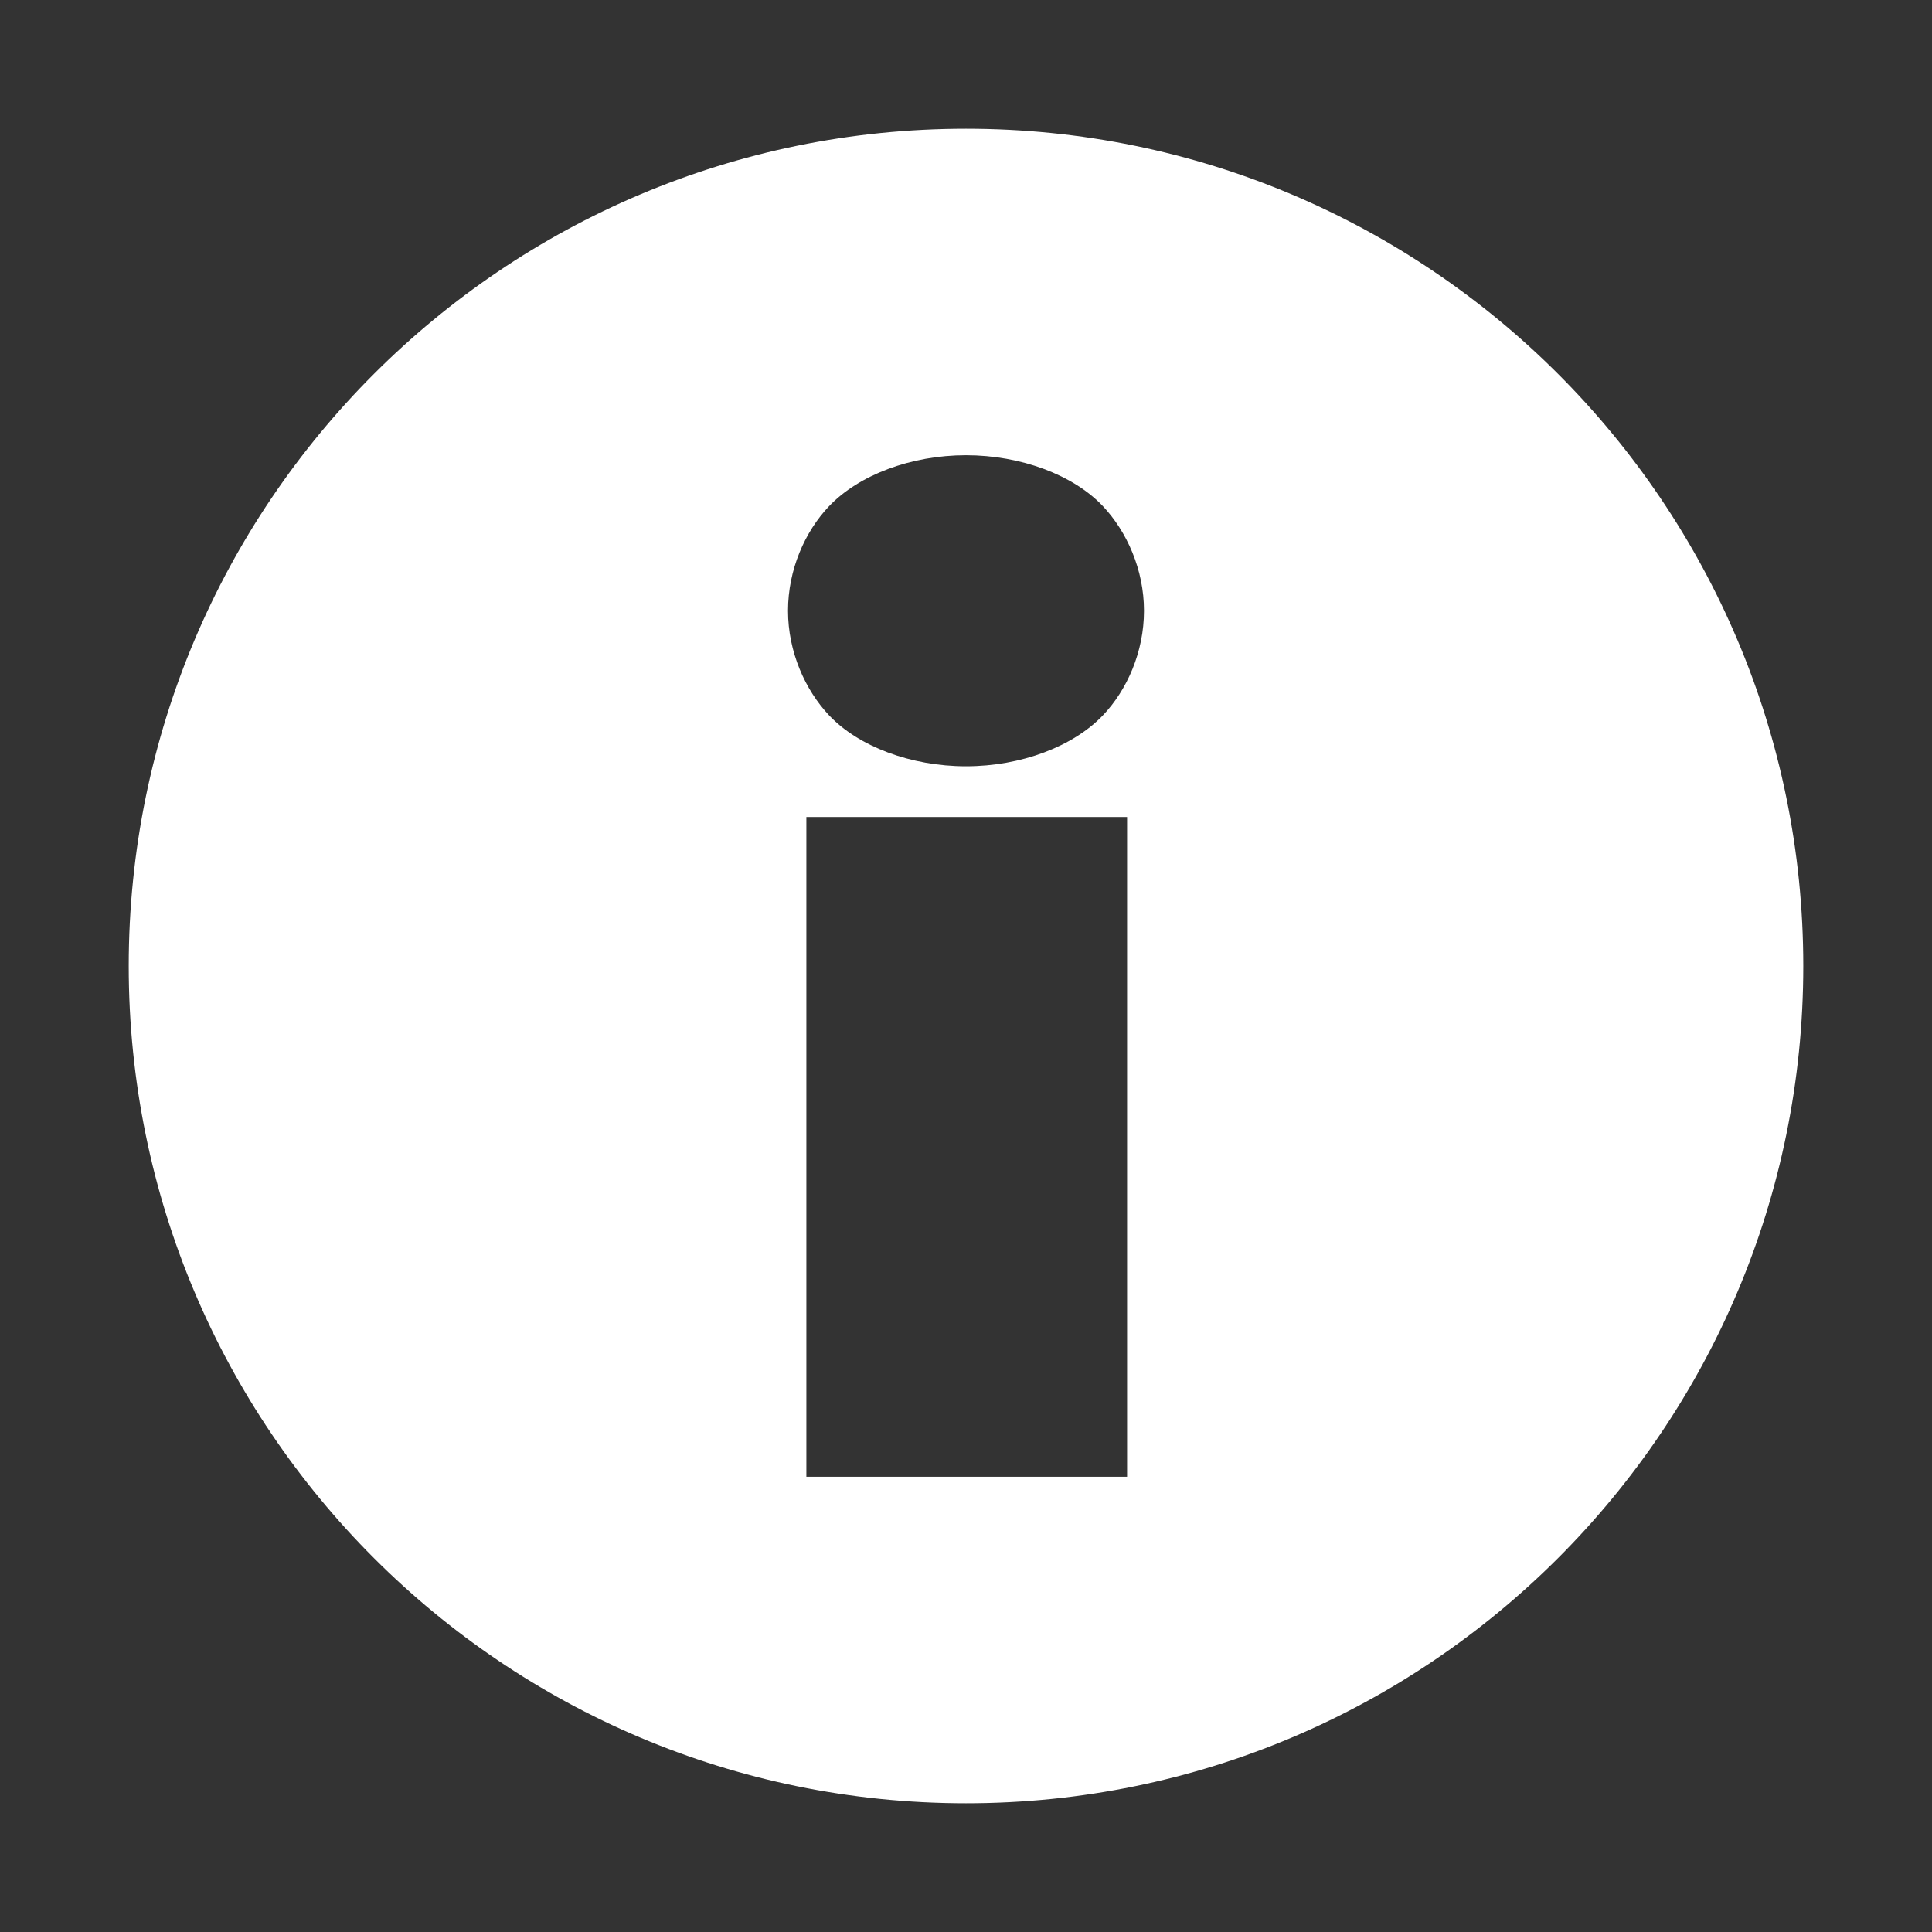 <?xml version="1.0" encoding="UTF-8"?>
<svg xmlns="http://www.w3.org/2000/svg" version="1.1" viewBox="0 0 800 800">
  <rect x="0" y="0" width="800" height="800" fill="#333333" stroke="none"/>
  <defs>
    <style>
      .cls-1 {
        fill: #fff;
      }
    </style>
  </defs>
  <!-- Generator: Adobe Illustrator 28.7.0, SVG Export Plug-In . SVG Version: 1.2.0 Build 136)  -->
  <g>
    <g id="Capa_1">
      <path class="cls-1" d="M400,53.3c-191.5,0-346.7,155.2-346.7,346.7s155.2,346.7,346.7,346.7,346.7-155.2,346.7-346.7S591.5,53.3,400,53.3ZM466.7,611.5h-132.8v-273.2h132.8v273.2ZM456.7,296.2c-12.3,12.9-33.9,21.1-56.7,21.1s-44.5-8.2-56.7-21.1c-9.9-10.5-17-26.3-17-43.3s7-32.8,17-43.3c12.3-12.9,33.9-21.1,56.7-21.1s44.5,8.2,56.7,21.1c9.9,10.5,17,26.3,17,43.3s-7,32.8-17,43.3Z"/>
    </g>
  </g>
</svg>